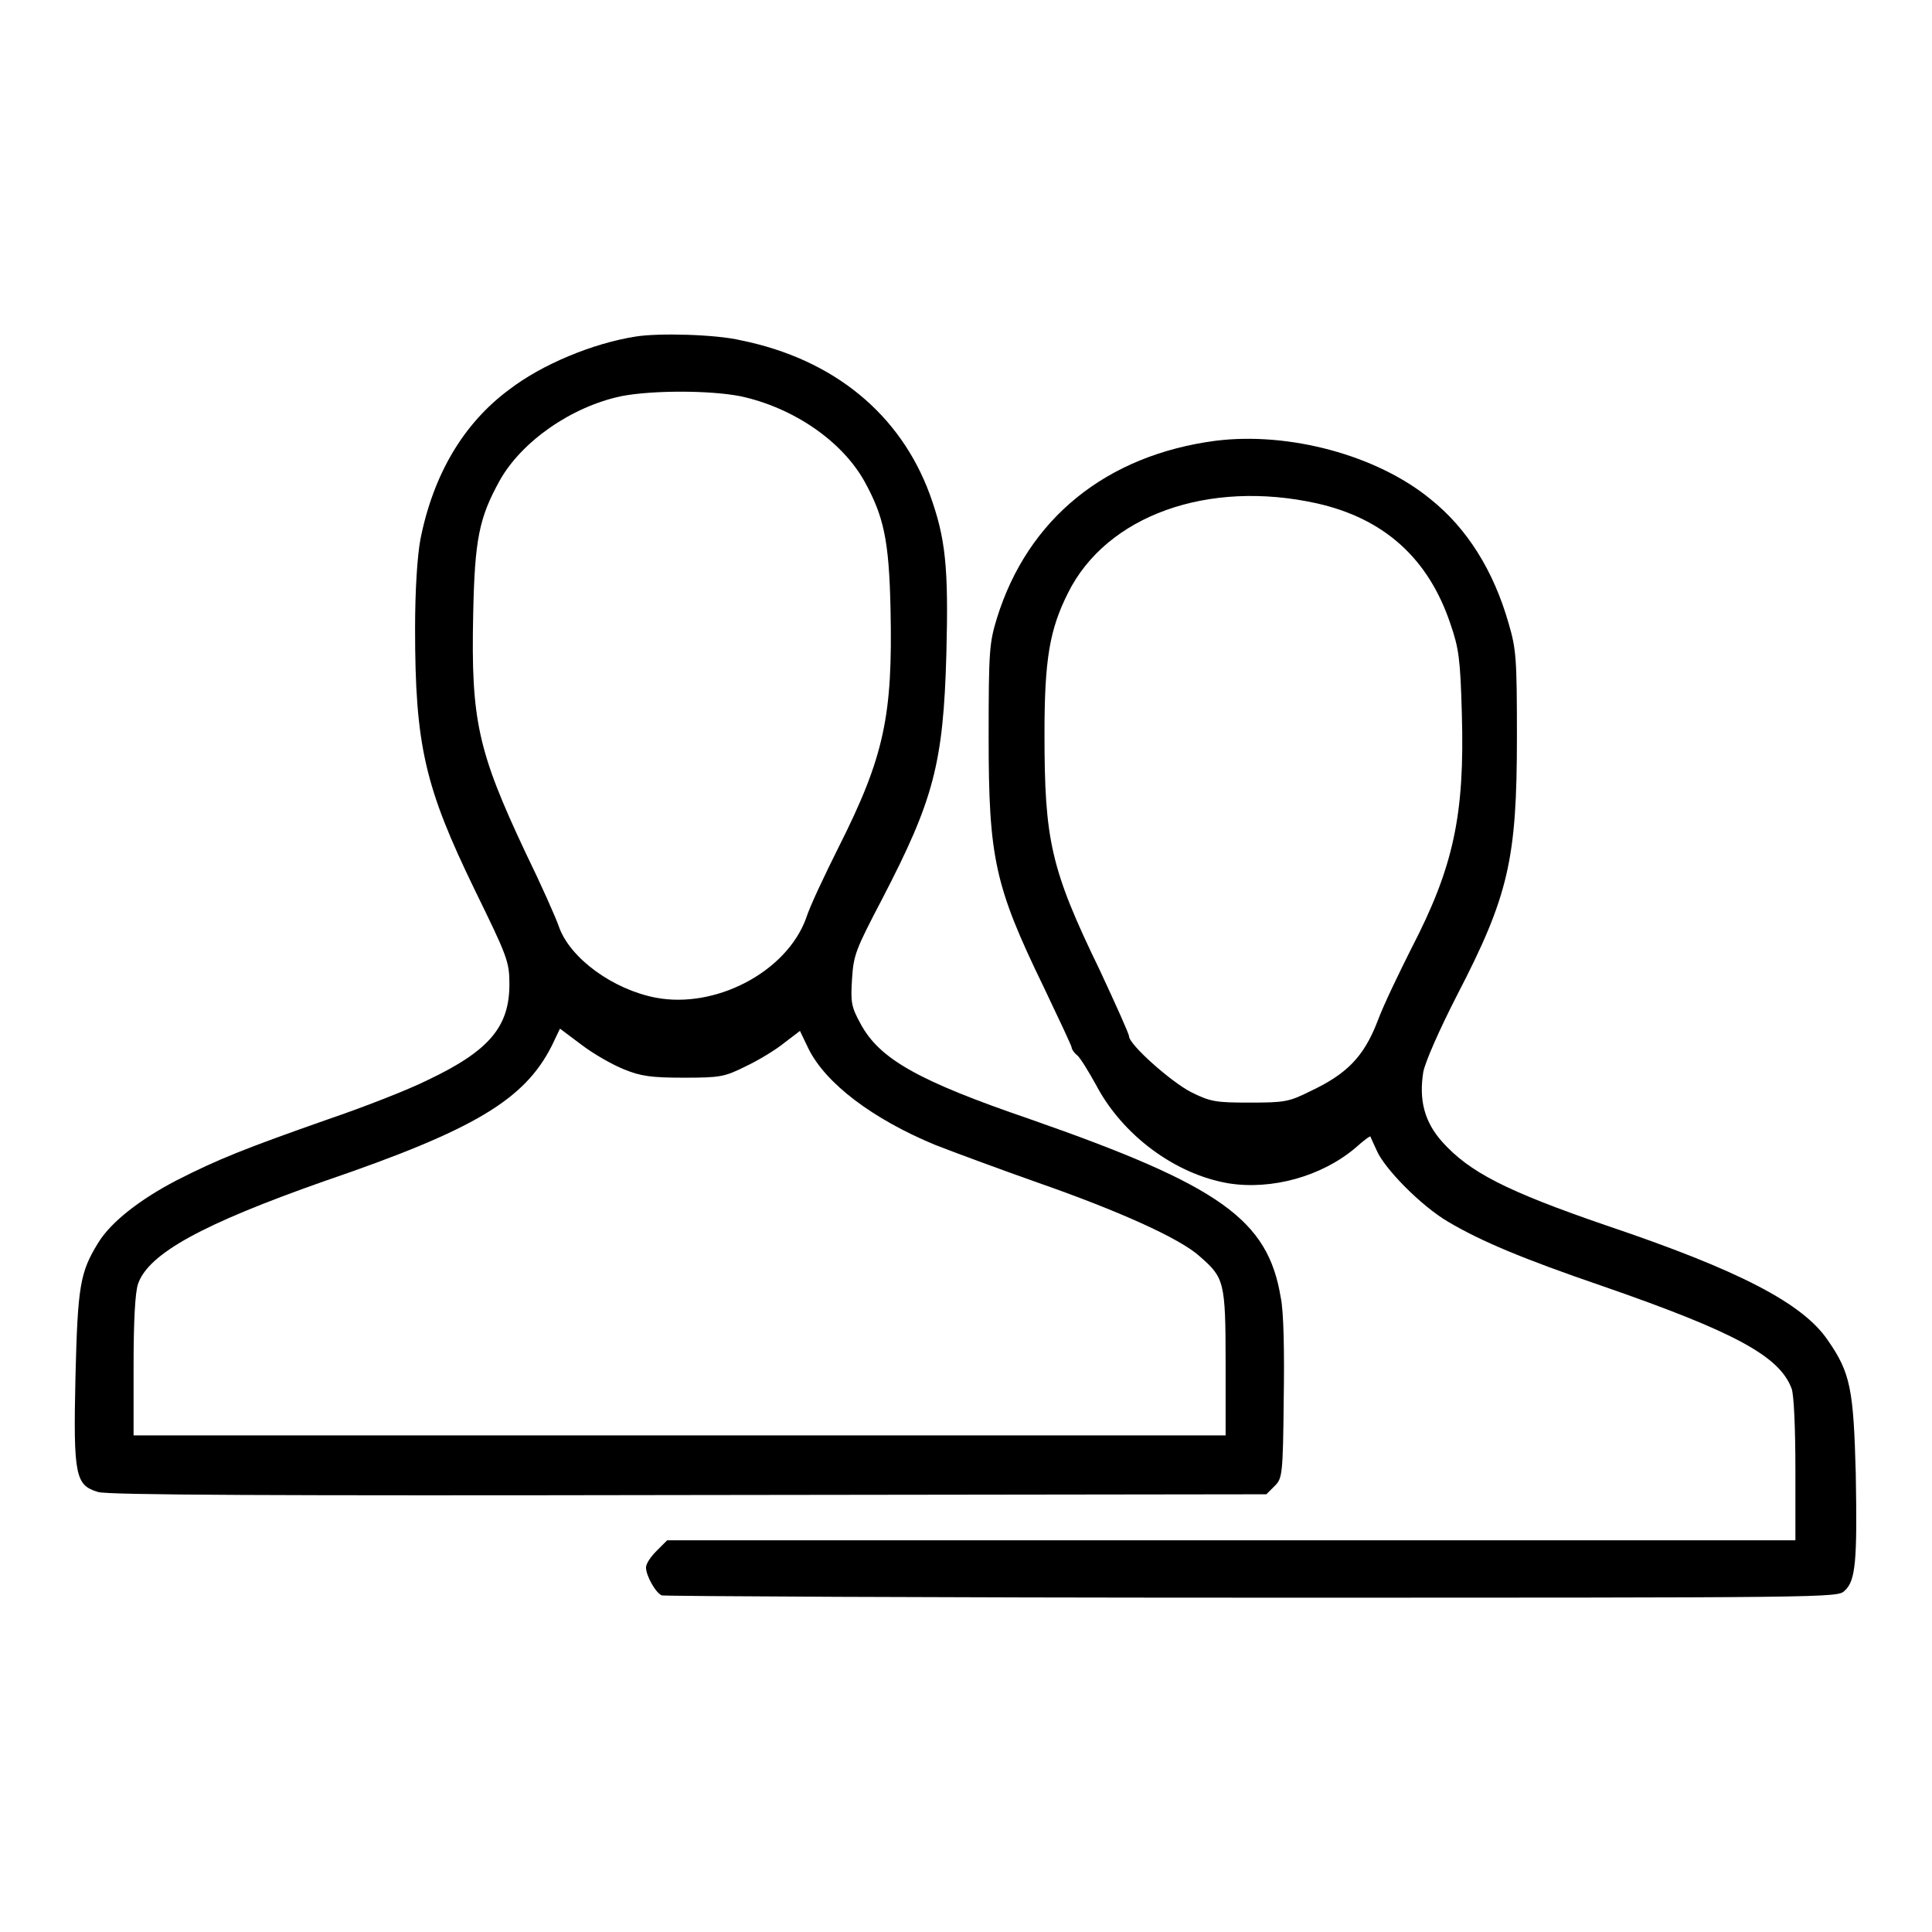 <?xml version="1.0" encoding="utf-8"?>
<!-- Svg Vector Icons : http://www.onlinewebfonts.com/icon -->
<!DOCTYPE svg PUBLIC "-//W3C//DTD SVG 1.1//EN" "http://www.w3.org/Graphics/SVG/1.1/DTD/svg11.dtd">
<svg version="1.1" xmlns="http://www.w3.org/2000/svg" xmlns:xlink="http://www.w3.org/1999/xlink" x="0px" y="0px" viewBox="0 0 256 256" enable-background="new 0 0 256 256" xml:space="preserve">
<g><g><g><path fill="#000000" d="M84.2,44.6c-5.7,0.9-12.4,3.7-16.7,7c-6.1,4.5-10.1,11.3-11.8,19.9c-0.4,2.2-0.7,6.6-0.7,11.8c0,15.5,1.3,21,7.9,34.6c4.3,8.8,4.6,9.5,4.6,12.5c0,5.6-2.6,8.8-10.8,12.7c-2.6,1.3-8.5,3.6-13.2,5.2c-11.1,3.9-14.6,5.3-20.1,8.1c-4.8,2.5-8.7,5.5-10.4,8.3c-2.4,3.9-2.7,5.7-3,17.7c-0.3,13.2,0,14.4,3,15.3c1.3,0.4,23.3,0.5,78.3,0.4l76.5-0.1l1.1-1.1c1-1,1.1-1.4,1.2-11.5c0.1-6.2,0-11.7-0.4-13.5c-1.7-10.3-8-14.8-33.2-23.6c-14.9-5.1-20-8-22.5-12.7c-1.2-2.2-1.3-2.8-1.1-5.9c0.2-3.2,0.5-3.9,4-10.6c6.8-13.1,8.1-17.9,8.5-32.5c0.3-11.5-0.1-15.3-2.2-21.1c-3.9-10.6-12.7-17.9-25-20.4C94.9,44.3,87.2,44.1,84.2,44.6z M98.1,52.5c7,1.5,13.4,5.9,16.4,11.2c2.6,4.7,3.3,7.8,3.5,17c0.3,14.1-0.8,19.5-6.9,31.6c-1.8,3.6-3.8,7.8-4.3,9.4c-2.6,7.1-12,12-19.9,10.5c-5.7-1.1-11.3-5.2-12.8-9.3c-0.4-1.2-2.4-5.7-4.5-10c-6.3-13.4-7.2-17.5-6.9-31.5c0.2-10,0.8-12.8,3.5-17.7c2.9-5.2,9.5-9.8,16.1-11.2C86.4,51.7,94,51.7,98.1,52.5z M82.7,141.7c2.2,0.9,3.6,1.1,7.9,1.1c4.8,0,5.4-0.1,8.2-1.5c1.7-0.8,4-2.2,5.1-3.1l2.1-1.6l1.1,2.3c2.3,4.7,8.6,9.4,16.8,12.8c2.3,0.9,8.5,3.2,13.6,5c10.6,3.7,18.9,7.4,21.5,9.8c3.2,2.8,3.4,3.3,3.4,14.1v9.6H90.1H17.7l0-9.2c0-5.9,0.2-9.8,0.6-10.9c1.4-4,8.5-7.9,24.7-13.6c19.9-6.8,26.5-10.8,30.1-17.9l1.1-2.3l2.8,2.1C78.7,139.7,81.2,141.1,82.7,141.7z"/><path fill="#000000" d="M161.1,58.4c-14.5,1.9-24.9,10.3-29,23.5c-1,3.3-1.1,4.2-1.1,15.8c0,16,0.8,19.7,7.3,33.1c2,4.2,3.7,7.8,3.7,8c0,0.2,0.3,0.7,0.7,1c0.4,0.3,1.5,2.1,2.5,3.9c3.5,6.7,10.5,11.9,17.6,13.1c5.7,0.9,12.3-0.9,16.8-4.7c1-0.9,1.9-1.6,2-1.5c0,0.1,0.4,0.9,0.8,1.8c1,2.4,5.9,7.4,9.5,9.5c4.4,2.6,9.9,4.9,20.4,8.5c17.6,6.1,23.5,9.3,25.1,13.6c0.3,0.8,0.5,5.2,0.5,10.7v9.4h-74.8H88.4l-1.4,1.4c-0.8,0.8-1.4,1.7-1.4,2.2c0,1.1,1.3,3.4,2.1,3.7c0.4,0.1,35.6,0.3,78.3,0.3c76.6,0,77.5,0,78.4-0.9c1.5-1.3,1.7-4,1.5-15.5c-0.3-11.2-0.7-13.4-3.7-17.7c-3.3-4.9-11.8-9.3-29.3-15.2c-13.4-4.6-18.2-7.1-21.8-11.1c-2.4-2.7-3.1-5.6-2.5-9.3c0.3-1.4,2.1-5.5,4.4-10c6.9-13.3,8-18.1,8-34.4c0-10.4-0.1-11.6-1.1-15c-2-7-5.5-12.6-10.4-16.5C182.4,60.3,170.8,57.2,161.1,58.4z M174.5,66.7c8.9,2,14.8,7.3,17.7,16c1.1,3.2,1.3,4.6,1.5,11.8c0.4,13.5-1.1,20.4-6.7,31.2c-1.6,3.2-3.7,7.5-4.5,9.7c-1.8,4.6-4,6.9-8.9,9.2c-2.8,1.4-3.4,1.5-8,1.5c-4.5,0-5.2-0.1-7.8-1.4c-2.7-1.4-8.2-6.3-8.2-7.4c0-0.3-1.8-4.3-3.9-8.8c-6.5-13.4-7.3-17.2-7.3-31.3c0-9.9,0.7-13.8,3.1-18.6C146.6,68.3,160.1,63.5,174.5,66.7z"/></g></g></g>
</svg>